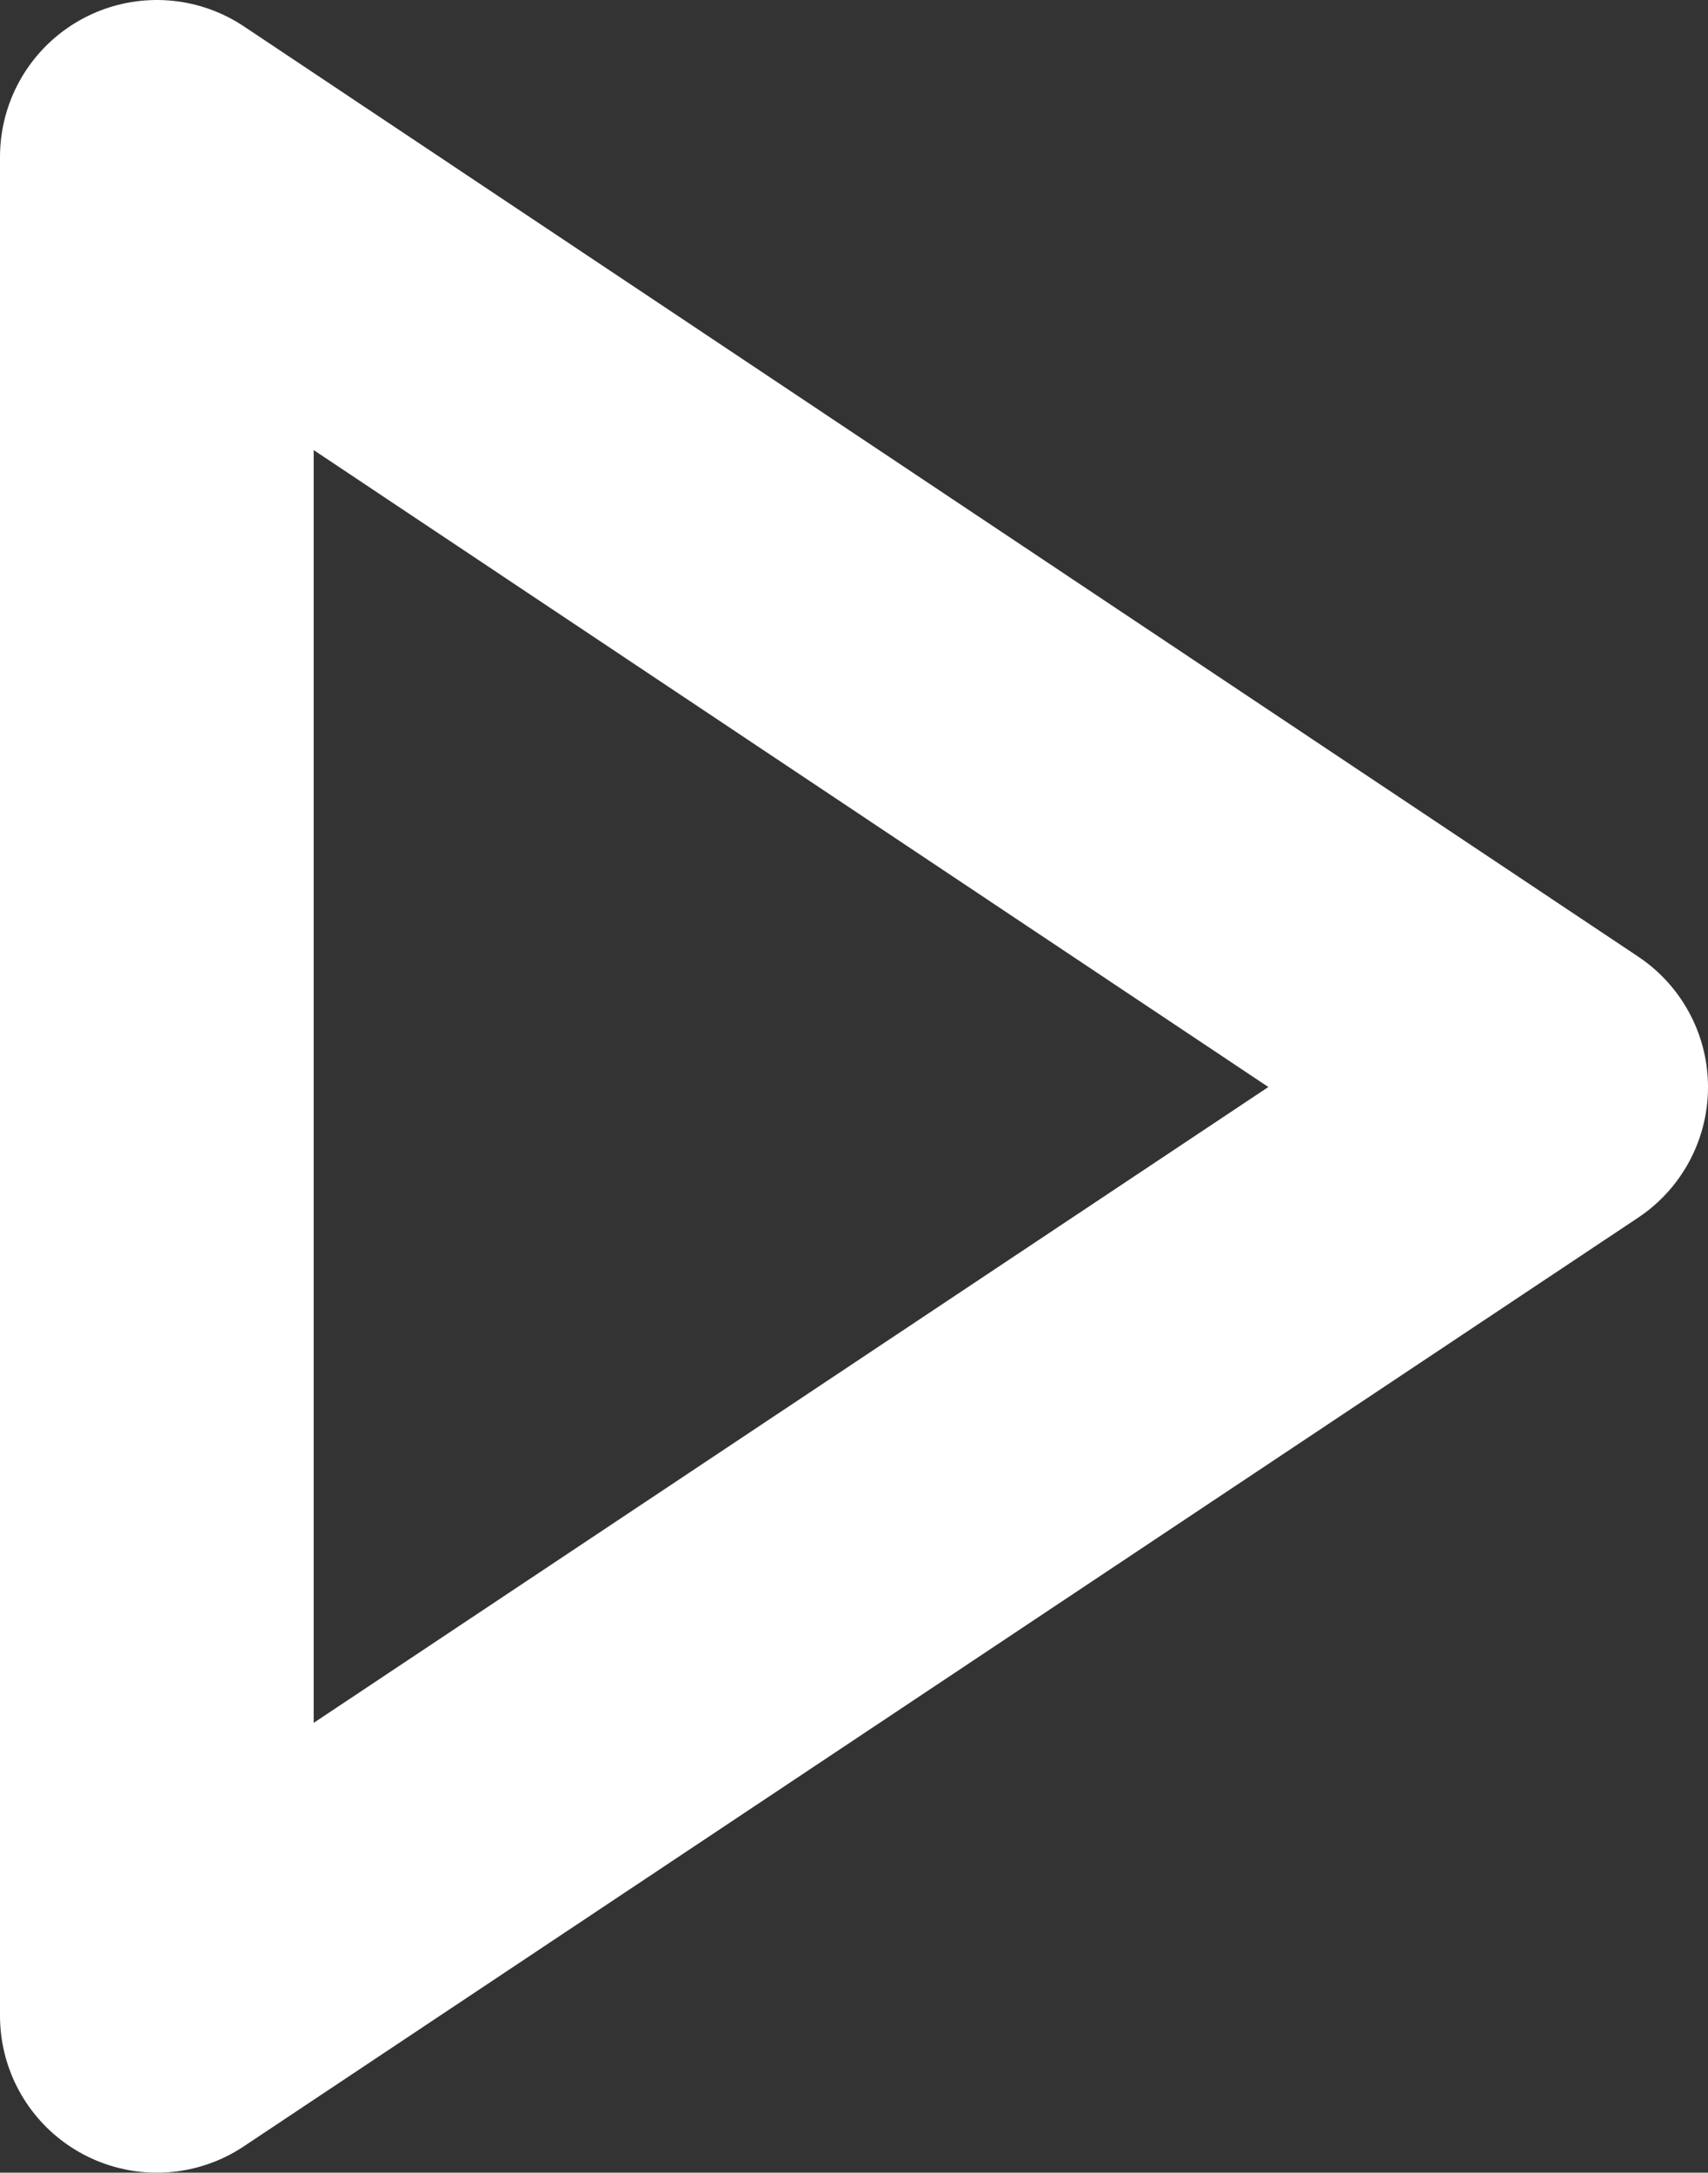 <?xml version="1.0" encoding="UTF-8"?><svg id="Layer_1" xmlns="http://www.w3.org/2000/svg" viewBox="0 0 10.89 13.85"><rect x="0" y="0" width="10.89" height="13.85" fill="#333333" stroke="none"/><defs><style>.cls-1{fill:none;stroke:#fff;stroke-linecap:round;stroke-linejoin:round;stroke-width:2px;}</style></defs><path id="Path_692" class="cls-1" d="M1,1L9.89,6.93,1,12.85V1Z"/></svg>